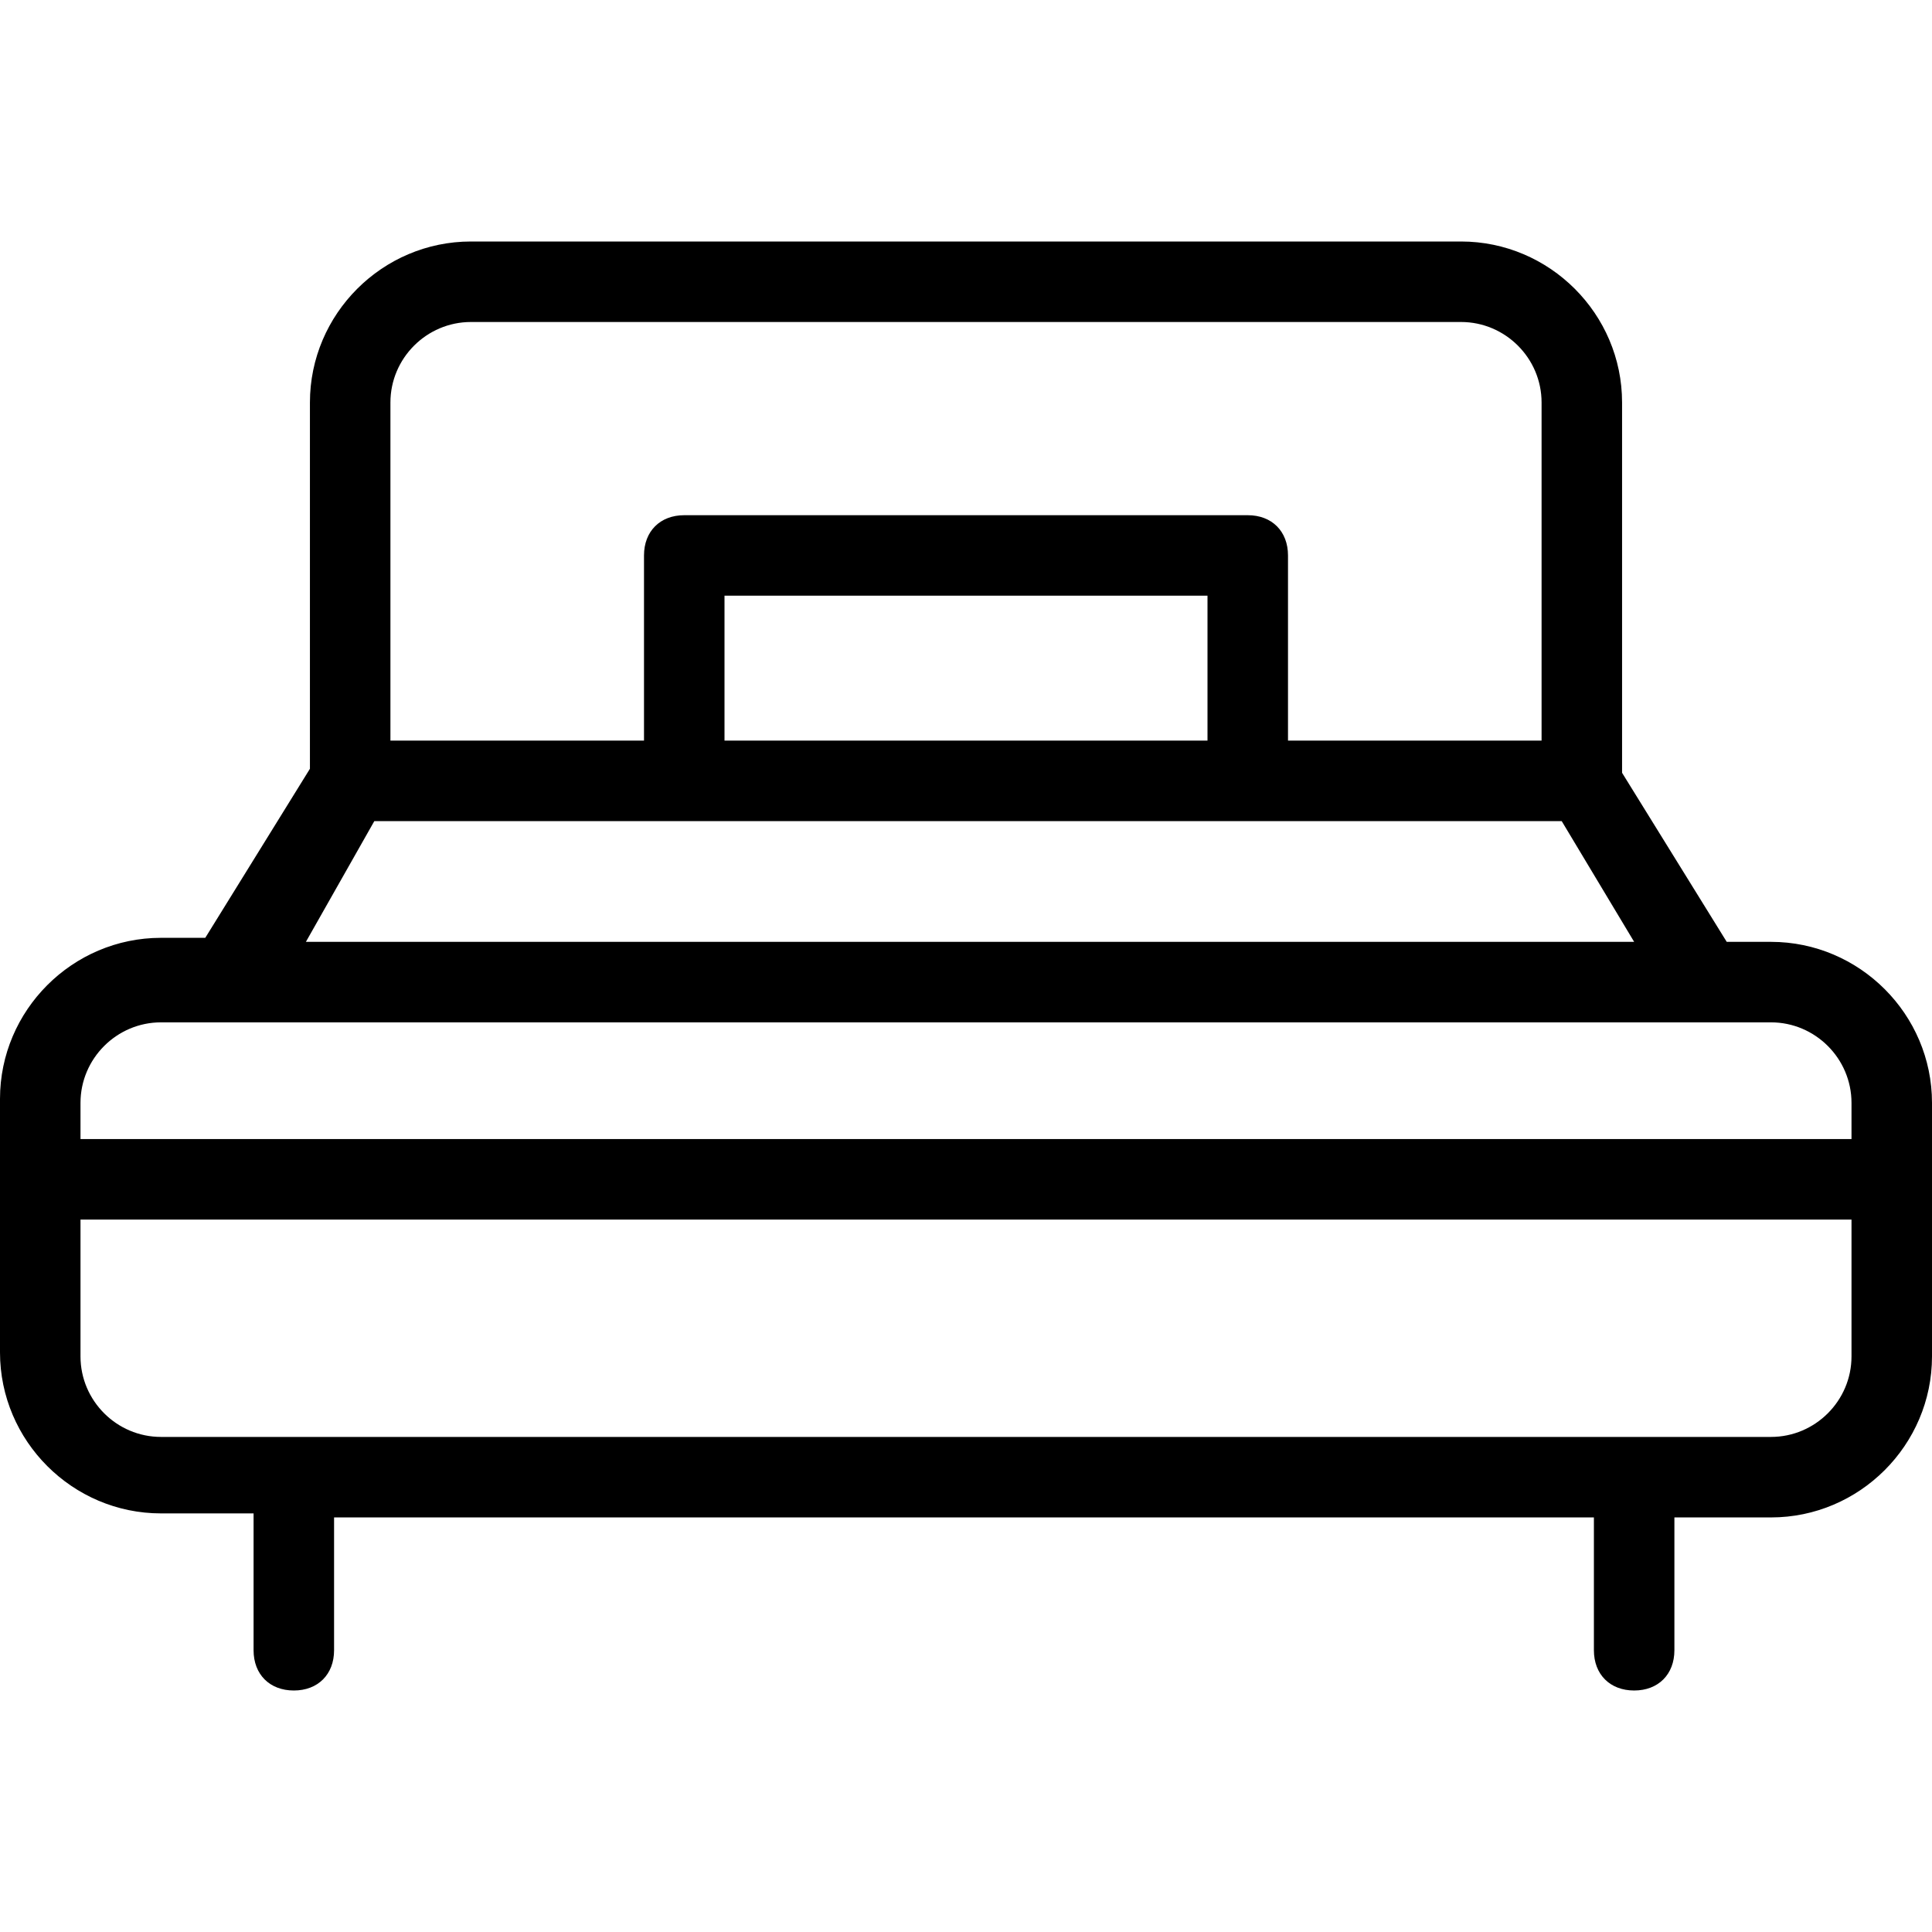 <?xml version="1.0" encoding="UTF-8"?>
<svg xmlns="http://www.w3.org/2000/svg" xmlns:xlink="http://www.w3.org/1999/xlink" version="1.1" id="Layer_1" x="0px" y="0px" viewBox="0 0 48 48" style="enable-background:new 0 0 48 48;" xml:space="preserve">
<path d="M44,23.4h-1.1l-2.6-4.2V10c0-2.2-1.8-4-4-4H11.7c-2.2,0-4,1.8-4,4v9.1l-2.6,4.2H4c-2.2,0-4,1.8-4,4v6.3c0,2.2,1.8,4,4,4h2.3  V41c0,0.6,0.4,1,1,1s1-0.4,1-1v-3.3h31.3V41c0,0.6,0.4,1,1,1s1-0.4,1-1v-3.3H44c2.2,0,4-1.8,4-4v-6.3C48,25.2,46.2,23.4,44,23.4z   M9.7,10c0-1.1,0.9-2,2-2h24.6c1.1,0,2,0.9,2,2v8.4H32v-4.6c0-0.6-0.4-1-1-1H17c-0.6,0-1,0.4-1,1v4.6H9.7V10z M30,18.4H18v-3.6h12  V18.4z M9.3,20.4c3.3,0,26,0,29.5,0l1.8,3h-33L9.3,20.4z M4,25.4c12.7,0,24.2,0,40,0c1.1,0,2,0.9,2,2v0.9H2v-0.9  C2,26.3,2.9,25.4,4,25.4z M44,35.7H4c-1.1,0-2-0.9-2-2v-3.4h44v3.4C46,34.8,45.1,35.7,44,35.7z"></path>
</svg>
